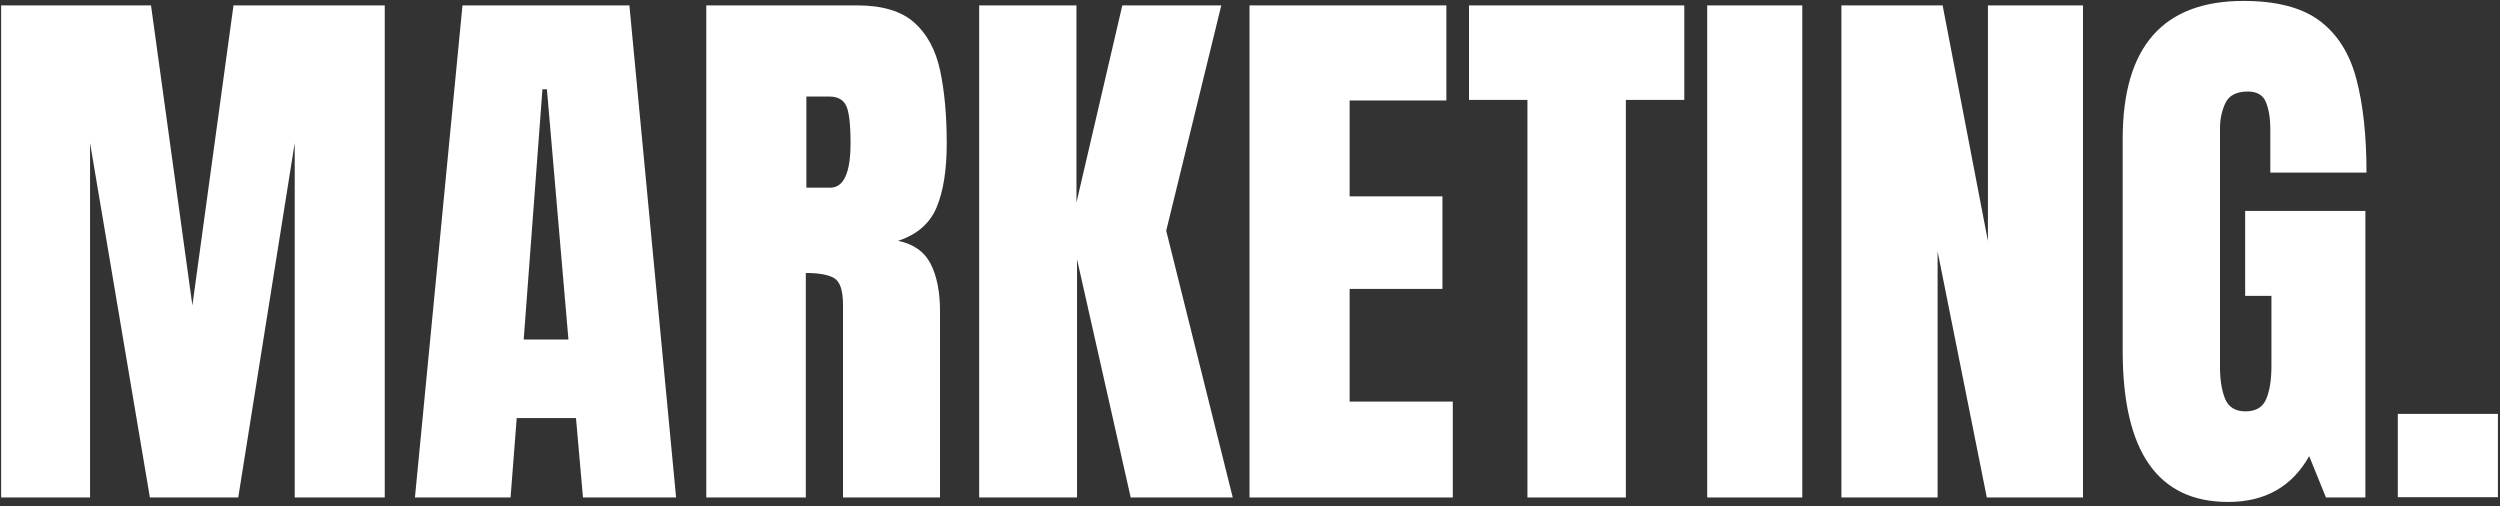<?xml version="1.0" encoding="UTF-8"?>
<svg width="484px" height="98px" viewBox="0 0 484 98" version="1.1" xmlns="http://www.w3.org/2000/svg" xmlns:xlink="http://www.w3.org/1999/xlink">
    <rect x="0" y="0" width="484" height="98" fill="#333333" stroke="none"/>
    <title>Group 117</title>
    <g id="One-Scroll" stroke="none" stroke-width="1" fill="none" fill-rule="evenodd">
        <g id="Group-117" transform="translate(0.222, 0.18)" fill="#FFFFFF" fill-rule="nonzero">
            <polygon id="Path" points="0 96.133 0 0.866 29.013 0.866 37.024 58.947 44.981 0.866 74.265 0.866 74.265 96.133 56.836 96.133 56.836 27.498 45.901 96.133 28.797 96.133 17.213 27.498 17.213 96.133"></polygon>
            <path d="M80.111,96.133 L89.313,0.866 L121.628,0.866 L130.668,96.133 L112.643,96.133 L111.289,80.761 L99.814,80.761 L98.623,96.133 L80.111,96.133 Z M101.167,65.55 L109.828,65.55 L105.66,17.105 L104.794,17.105 L101.167,65.55 Z" id="Shape"></path>
            <path d="M136.514,96.133 L136.514,0.866 L165.743,0.866 C170.615,0.866 174.296,1.976 176.786,4.195 C179.275,6.414 180.944,9.518 181.792,13.505 C182.641,17.493 183.065,22.175 183.065,27.552 C183.065,32.748 182.406,36.898 181.089,40.001 C179.772,43.105 177.291,45.252 173.646,46.443 C176.641,47.056 178.743,48.545 179.952,50.908 C181.161,53.272 181.765,56.33 181.765,60.083 L181.765,96.133 L162.983,96.133 L162.983,58.838 C162.983,56.06 162.414,54.337 161.278,53.669 C160.141,53.001 158.31,52.668 155.783,52.668 L155.783,96.133 L136.514,96.133 Z M155.892,36.158 L160.493,36.158 C163.127,36.158 164.444,33.289 164.444,27.552 C164.444,23.835 164.155,21.399 163.578,20.244 C163.001,19.09 161.918,18.512 160.33,18.512 L155.892,18.512 L155.892,36.158 Z" id="Shape"></path>
            <polygon id="Path" points="189.344 96.133 189.344 0.866 208.18 0.866 208.18 39.027 217.058 0.866 236.219 0.866 225.556 44.494 238.439 96.133 218.681 96.133 208.289 50.015 208.289 96.133"></polygon>
            <polygon id="Path" points="241.686 96.133 241.686 0.866 279.793 0.866 279.793 19.27 261.065 19.27 261.065 37.836 279.035 37.836 279.035 55.753 261.065 55.753 261.065 77.567 281.038 77.567 281.038 96.133"></polygon>
            <polygon id="Path" points="295.491 96.133 295.491 19.162 284.178 19.162 284.178 0.866 325.857 0.866 325.857 19.162 314.544 19.162 314.544 96.133"></polygon>
            <polygon id="Path" points="330.296 96.133 330.296 0.866 348.7 0.866 348.7 96.133"></polygon>
            <polygon id="Path" points="356.278 96.133 356.278 0.866 375.872 0.866 384.641 46.497 384.641 0.866 403.045 0.866 403.045 96.133 384.425 96.133 374.898 48.5 374.898 96.133"></polygon>
            <path d="M431.138,96.999 C417.534,96.999 410.731,87.256 410.731,67.77 L410.731,26.686 C410.731,8.895 418.526,0 434.115,0 C440.538,0 445.464,1.29 448.892,3.87 C452.321,6.45 454.684,10.212 455.983,15.156 C457.282,20.1 457.932,26.126 457.932,33.235 L439.312,33.235 L439.312,24.791 C439.312,22.734 439.032,21.011 438.473,19.622 C437.913,18.232 436.749,17.538 434.981,17.538 C432.78,17.538 431.328,18.278 430.624,19.757 C429.92,21.237 429.568,22.861 429.568,24.629 L429.568,70.801 C429.568,73.363 429.902,75.447 430.57,77.053 C431.237,78.659 432.545,79.461 434.494,79.461 C436.515,79.461 437.859,78.659 438.527,77.053 C439.194,75.447 439.528,73.327 439.528,70.693 L439.528,57.106 L434.44,57.106 L434.44,40.651 L457.715,40.651 L457.715,96.133 L450.083,96.133 L446.836,88.122 C443.516,94.04 438.283,96.999 431.138,96.999 Z" id="Path"></path>
            <polygon id="Path" points="463.994 96.079 463.994 79.949 483.373 79.949 483.373 96.079"></polygon>
        </g>
    </g>
</svg>
